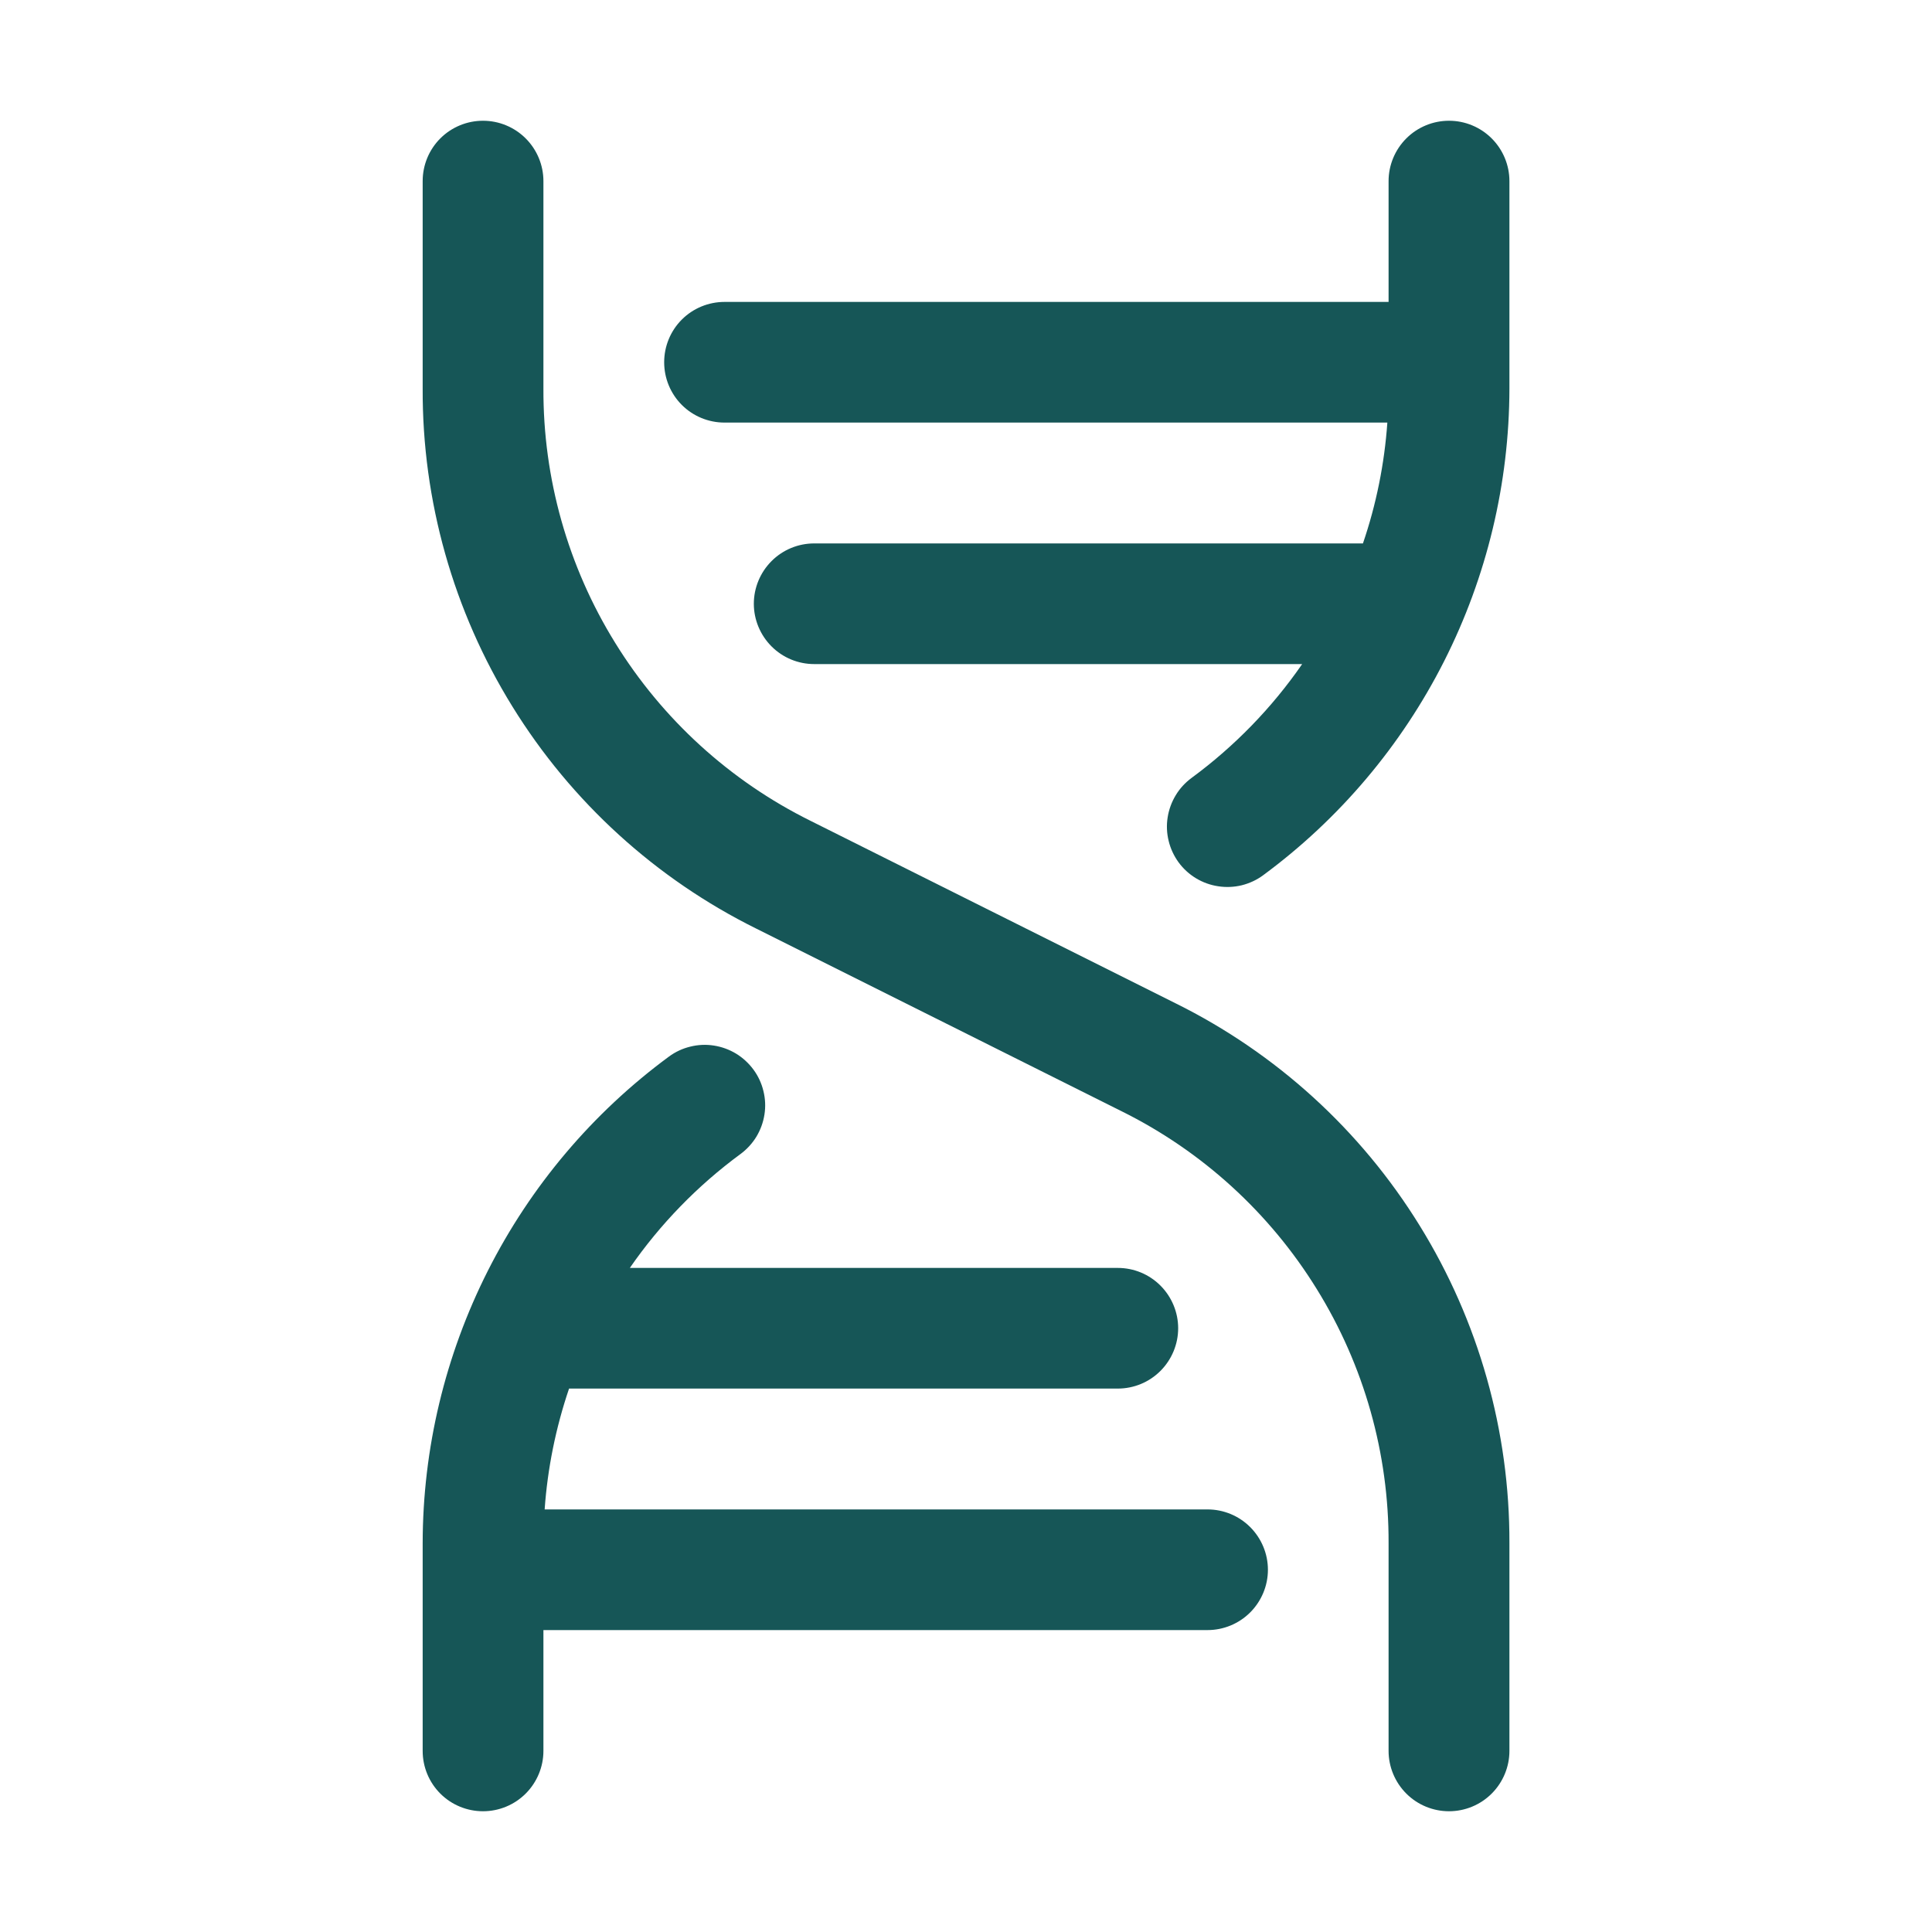 <svg width="22" height="22" viewBox="0 0 22 22" fill="none" xmlns="http://www.w3.org/2000/svg">
<path d="M17.188 17.574V19.938C17.188 20.12 17.115 20.295 16.986 20.424C16.857 20.553 16.682 20.625 16.5 20.625C16.318 20.625 16.143 20.553 16.014 20.424C15.885 20.295 15.812 20.12 15.812 19.938V17.574C15.816 16.552 15.533 15.549 14.995 14.68C14.458 13.81 13.688 13.108 12.772 12.654L8.613 10.575C7.468 10.008 6.505 9.131 5.834 8.044C5.162 6.957 4.808 5.703 4.813 4.426V2.062C4.813 1.88 4.885 1.705 5.014 1.576C5.143 1.447 5.318 1.375 5.5 1.375C5.682 1.375 5.857 1.447 5.986 1.576C6.115 1.705 6.188 1.88 6.188 2.062V4.426C6.184 5.448 6.467 6.451 7.005 7.32C7.542 8.19 8.312 8.892 9.228 9.346L13.387 11.425C14.532 11.992 15.495 12.869 16.166 13.956C16.838 15.043 17.192 16.297 17.188 17.574ZM13.75 17.188H6.202C6.235 16.719 6.329 16.257 6.48 15.812H12.728C12.911 15.812 13.085 15.74 13.214 15.611C13.343 15.482 13.416 15.307 13.416 15.125C13.416 14.943 13.343 14.768 13.214 14.639C13.085 14.51 12.911 14.438 12.728 14.438H7.172C7.517 13.939 7.943 13.501 8.431 13.142C8.504 13.088 8.566 13.021 8.613 12.944C8.66 12.866 8.691 12.781 8.705 12.691C8.719 12.602 8.715 12.511 8.693 12.423C8.672 12.335 8.633 12.252 8.58 12.18C8.526 12.107 8.459 12.045 8.382 11.998C8.304 11.951 8.219 11.92 8.129 11.906C8.04 11.892 7.949 11.896 7.861 11.918C7.773 11.939 7.69 11.978 7.618 12.031C6.749 12.671 6.043 13.506 5.556 14.469C5.069 15.432 4.814 16.495 4.813 17.574V19.938C4.813 20.12 4.885 20.295 5.014 20.424C5.143 20.553 5.318 20.625 5.5 20.625C5.682 20.625 5.857 20.553 5.986 20.424C6.115 20.295 6.188 20.12 6.188 19.938V18.562H13.75C13.932 18.562 14.107 18.49 14.236 18.361C14.365 18.232 14.438 18.057 14.438 17.875C14.438 17.693 14.365 17.518 14.236 17.389C14.107 17.26 13.932 17.188 13.75 17.188ZM16.5 1.375C16.318 1.375 16.143 1.447 16.014 1.576C15.885 1.705 15.812 1.88 15.812 2.062V3.438H8.25C8.068 3.438 7.893 3.51 7.764 3.639C7.635 3.768 7.563 3.943 7.563 4.125C7.563 4.307 7.635 4.482 7.764 4.611C7.893 4.74 8.068 4.812 8.25 4.812H15.798C15.765 5.281 15.672 5.743 15.52 6.188H9.272C9.089 6.188 8.915 6.26 8.786 6.389C8.657 6.518 8.584 6.693 8.584 6.875C8.584 7.057 8.657 7.232 8.786 7.361C8.915 7.49 9.089 7.562 9.272 7.562H14.828C14.483 8.061 14.057 8.499 13.569 8.858C13.496 8.912 13.434 8.979 13.388 9.056C13.341 9.134 13.31 9.219 13.296 9.309C13.282 9.398 13.286 9.489 13.308 9.577C13.329 9.664 13.368 9.747 13.421 9.82C13.529 9.967 13.691 10.065 13.871 10.092C13.961 10.106 14.052 10.102 14.139 10.081C14.227 10.059 14.31 10.021 14.383 9.967C15.251 9.327 15.957 8.492 16.444 7.53C16.931 6.568 17.186 5.504 17.188 4.426V2.062C17.188 1.88 17.115 1.705 16.986 1.576C16.857 1.447 16.682 1.375 16.5 1.375Z" fill="#165657"/>
</svg>
